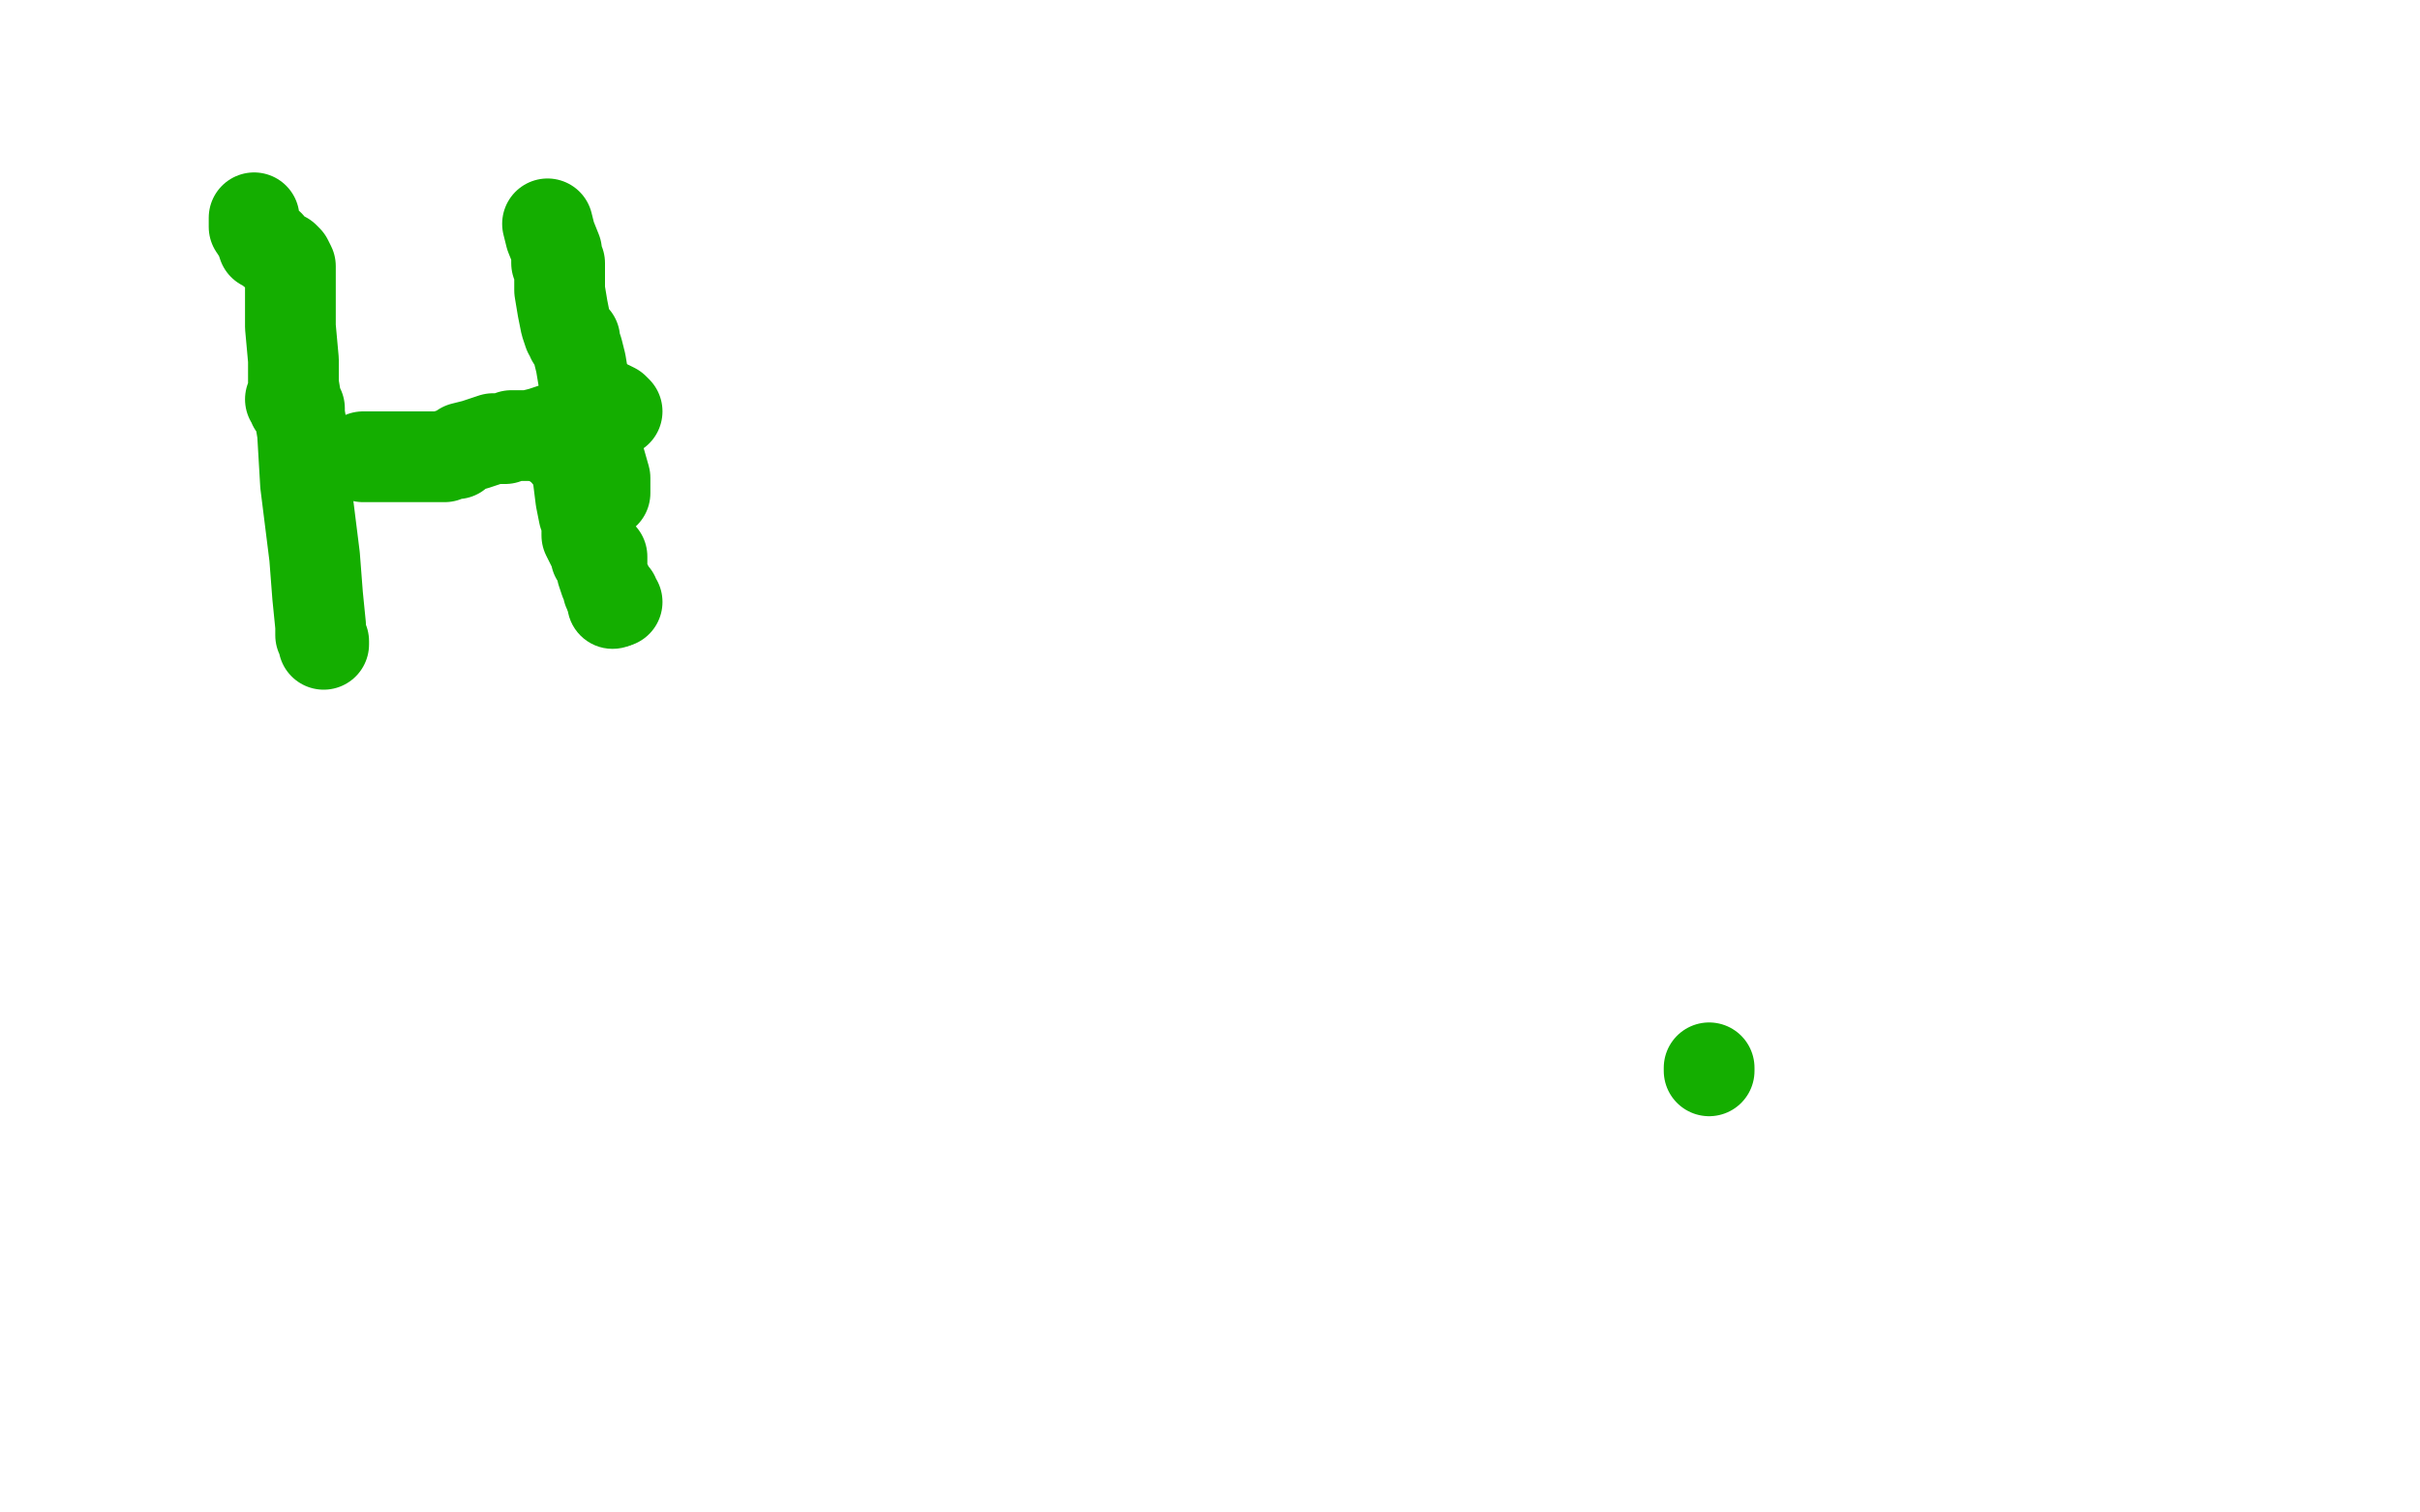<?xml version="1.0" standalone="no"?>
<!DOCTYPE svg PUBLIC "-//W3C//DTD SVG 1.1//EN"
"http://www.w3.org/Graphics/SVG/1.1/DTD/svg11.dtd">

<svg width="800" height="500" version="1.1" xmlns="http://www.w3.org/2000/svg" xmlns:xlink="http://www.w3.org/1999/xlink" style="stroke-antialiasing: false"><desc>This SVG has been created on https://colorillo.com/</desc><rect x='0' y='0' width='800' height='500' style='fill: rgb(255,255,255); stroke-width:0' /><polyline points="84,72 84,74 84,74 84,75 84,75 86,78 86,78 87,81 87,81 89,81 89,81 90,83 90,83 92,84 92,84 94,85 94,85 95,86 96,88 96,89 96,97 96,108 97,119 97,127 98,133 98,135 99,138 99,137 99,135 98,134 96,132 97,132 97,133 97,134 98,134 98,135 99,137 100,143 101,160 104,184 105,197 106,207 106,210 107,212 107,213" style="fill: none; stroke: #14ae00; stroke-width: 30; stroke-linejoin: round; stroke-linecap: round; stroke-antialiasing: false; stroke-antialias: 0; opacity: 1.0"/>
<polyline points="120,151 121,151 121,151 122,151 122,151 123,151 123,151 124,151 124,151 126,151 126,151 128,151 131,151 134,151 136,151 138,151 141,151 143,151 144,151 145,151 146,151 147,151 149,150 151,150 153,148 157,147 163,145 167,145 169,144 170,144 171,144 172,144 174,144 175,144 179,143 188,140 195,138 199,137 202,136 203,136 204,136 203,135 201,134" style="fill: none; stroke: #14ae00; stroke-width: 30; stroke-linejoin: round; stroke-linecap: round; stroke-antialiasing: false; stroke-antialias: 0; opacity: 1.0"/>
<polyline points="181,74 182,78 182,78 184,83 184,83 184,85 184,85 184,87 184,87 185,87 185,87 185,88 185,88 185,89 185,96 186,102 187,107 188,110 189,111 189,112 190,112 190,113 191,116 192,120 193,126 194,128 194,130 194,131 196,139 198,151 200,158 200,161 200,162 200,163 198,160 189,152 183,145 184,147 187,148 188,149 188,150 189,150 190,150 190,151 190,154 191,157 192,165 193,170 194,172 194,173 194,174 194,175 194,177 195,179 196,181 197,182 197,184 198,184 199,184 199,186 199,189 200,192 201,194 201,195 202,196 202,197 203,197 203,198 204,199" style="fill: none; stroke: #14ae00; stroke-width: 30; stroke-linejoin: round; stroke-linecap: round; stroke-antialiasing: false; stroke-antialias: 0; opacity: 1.0"/>
<circle cx="202.5" cy="199.5" r="15" style="fill: #14ae00; stroke-antialiasing: false; stroke-antialias: 0; opacity: 1.0"/>
<polyline points="565,353 565,354 565,354" style="fill: none; stroke: #14ae00; stroke-width: 30; stroke-linejoin: round; stroke-linecap: round; stroke-antialiasing: false; stroke-antialias: 0; opacity: 1.0"/>
</svg>
